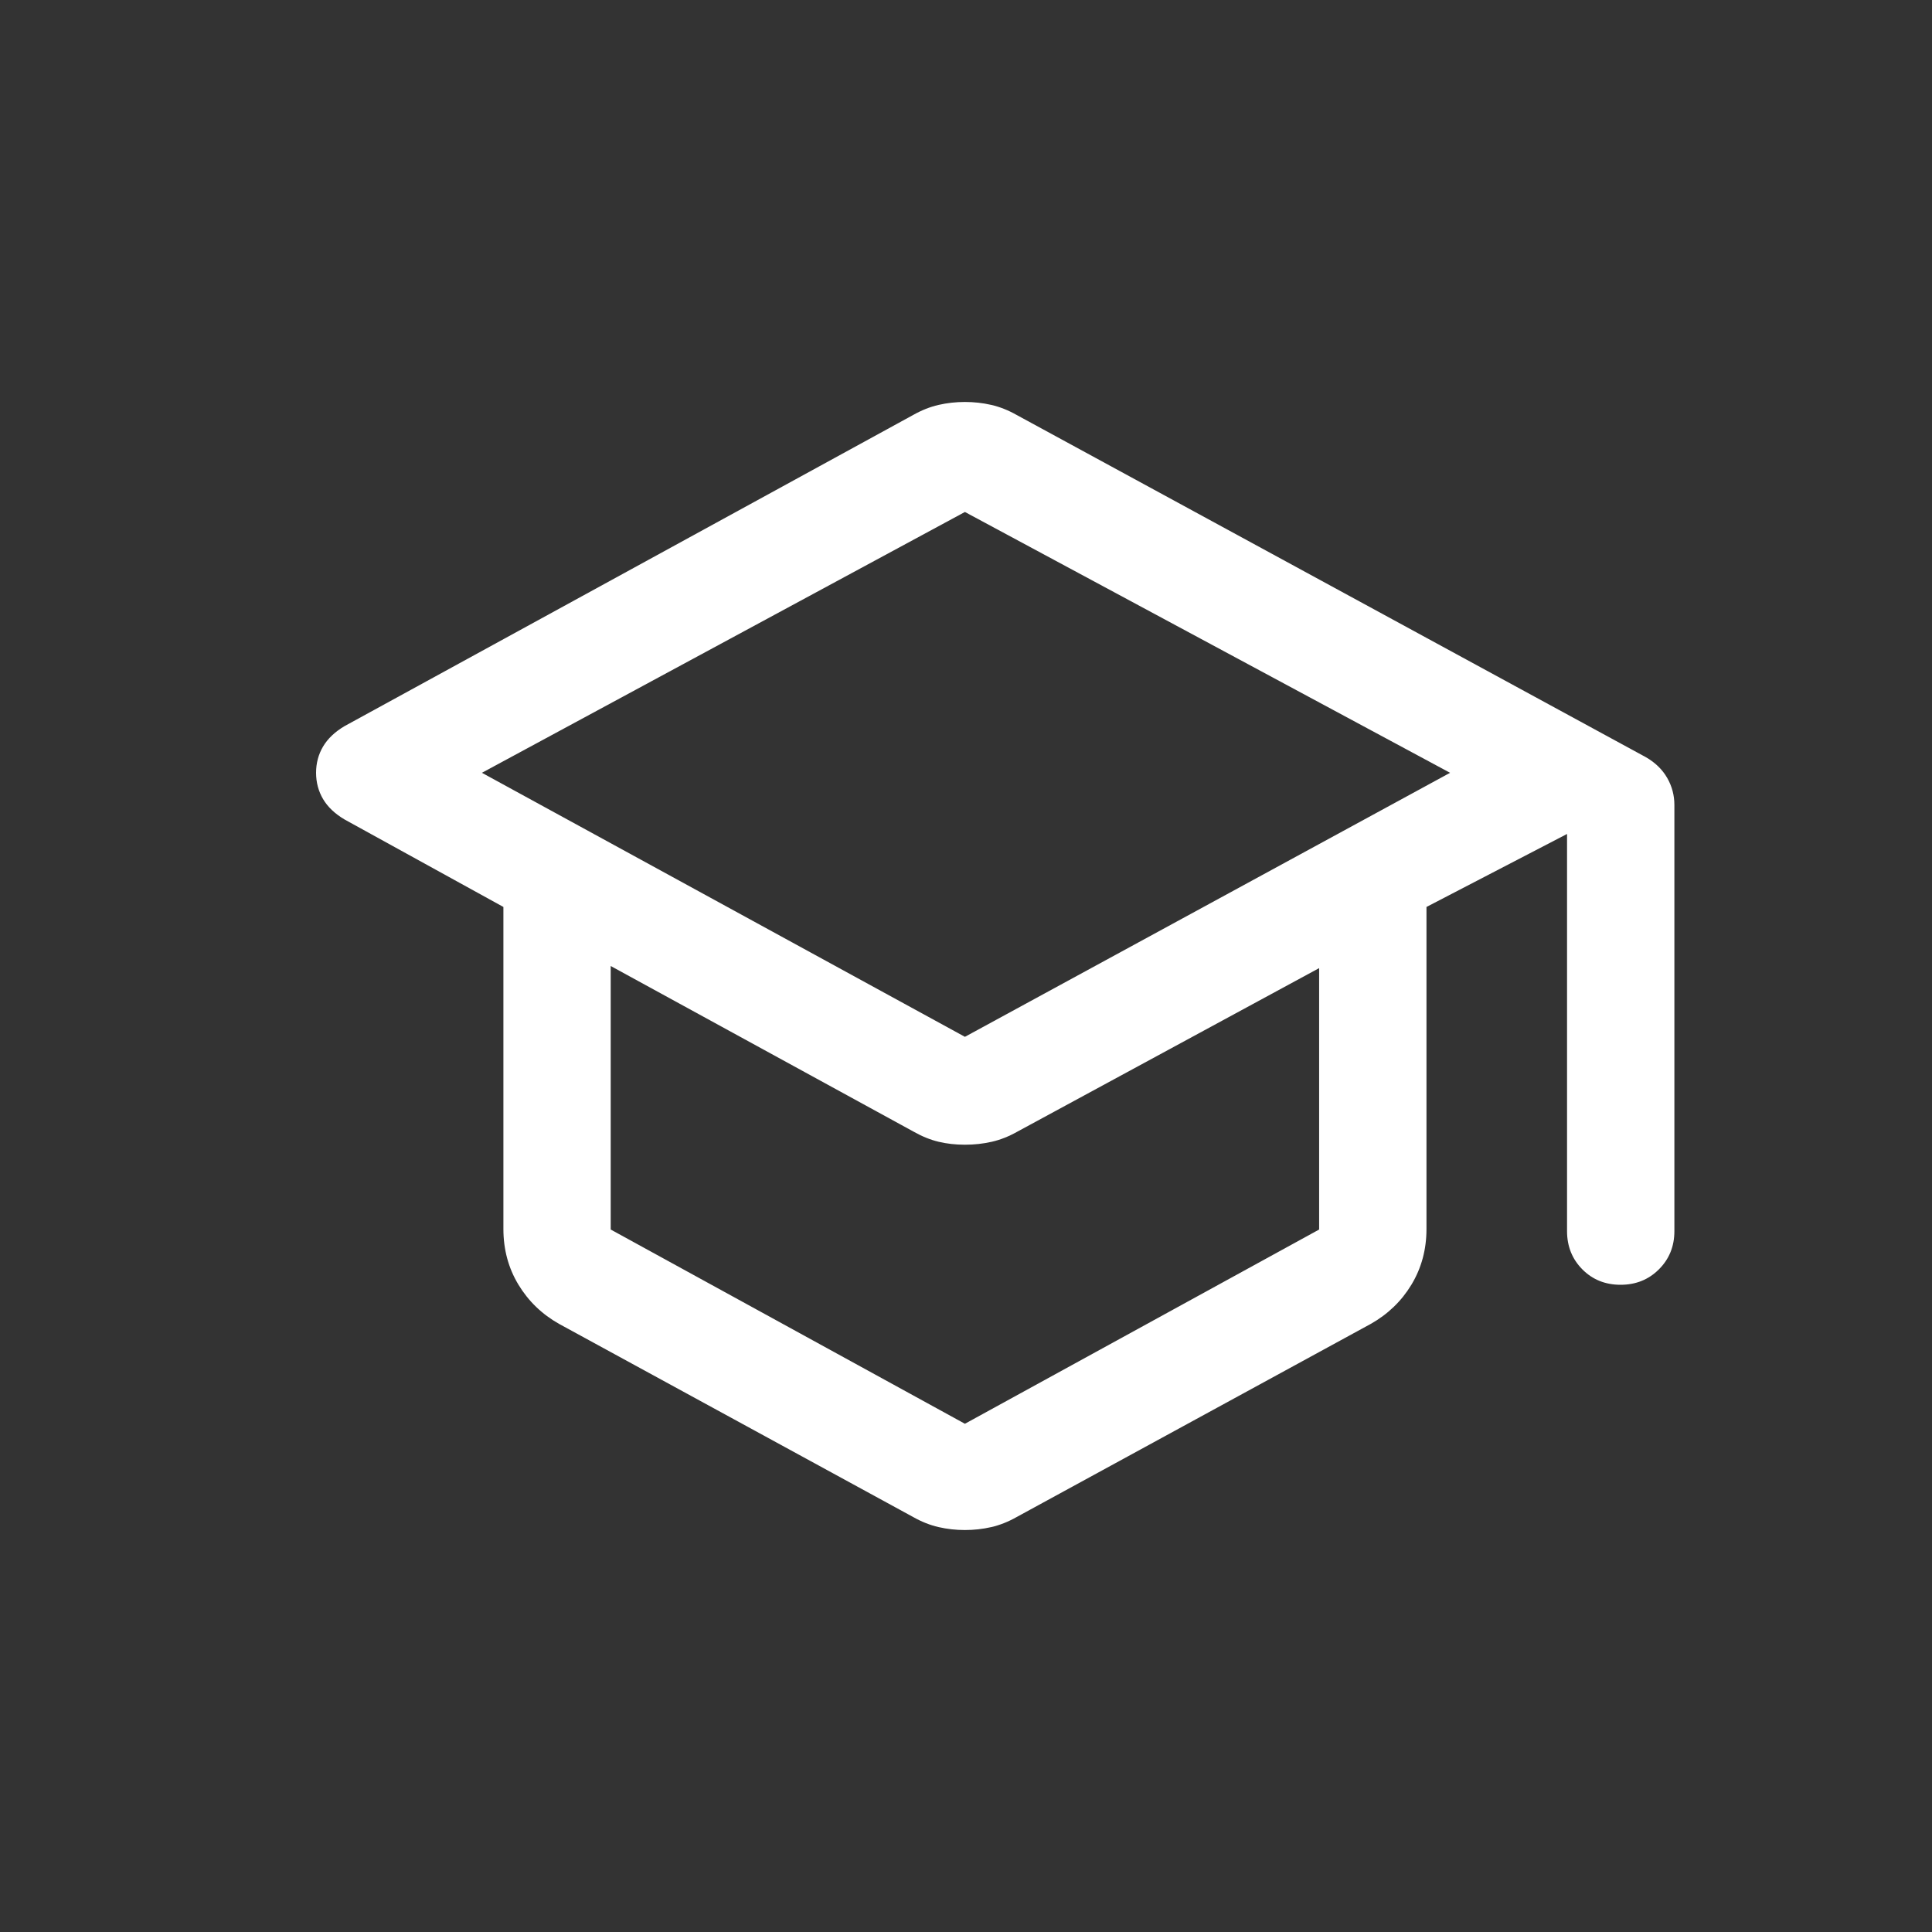 <svg width="50" height="50" viewBox="0 0 50 50" fill="none" xmlns="http://www.w3.org/2000/svg">
<rect x="0" y="0" width="50" height="50" fill="#333333" stroke="none"/>
<mask id="mask0_170_1565" style="mask-type:alpha" maskUnits="userSpaceOnUse" x="5" y="5" width="40" height="40">
<rect x="5" y="5" width="40" height="40" fill="#D9D9D9"/>
</mask>
<g mask="url(#mask0_170_1565)">
<path d="M14.472 34.264C14.028 34.014 13.676 33.675 13.417 33.247C13.158 32.818 13.028 32.338 13.028 31.805V23.472L8.917 21.208C8.667 21.06 8.482 20.884 8.361 20.68C8.241 20.476 8.18 20.249 8.18 19.999C8.18 19.75 8.241 19.523 8.361 19.32C8.482 19.116 8.667 18.94 8.917 18.792L23.639 10.736C23.852 10.616 24.069 10.53 24.29 10.479C24.512 10.428 24.739 10.403 24.972 10.403C25.205 10.403 25.433 10.428 25.654 10.479C25.876 10.53 26.093 10.616 26.305 10.736L42.597 19.597C42.838 19.736 43.021 19.914 43.146 20.131C43.271 20.348 43.333 20.582 43.333 20.833V31.861C43.333 32.255 43.2 32.584 42.932 32.851C42.666 33.117 42.335 33.25 41.94 33.25C41.545 33.25 41.215 33.117 40.951 32.851C40.687 32.584 40.555 32.255 40.555 31.861V21.583L36.917 23.472V31.805C36.917 32.338 36.787 32.818 36.528 33.247C36.269 33.675 35.916 34.014 35.472 34.264L26.305 39.264C26.093 39.384 25.876 39.47 25.654 39.521C25.433 39.572 25.205 39.597 24.972 39.597C24.739 39.597 24.512 39.572 24.29 39.521C24.069 39.47 23.852 39.384 23.639 39.264L14.472 34.264ZM24.972 26.833L37.528 20L24.972 13.25L12.472 20L24.972 26.833ZM24.972 36.847L34.139 31.82V25.055L26.32 29.292C26.107 29.412 25.889 29.498 25.667 29.549C25.444 29.6 25.213 29.625 24.972 29.625C24.732 29.625 24.505 29.6 24.292 29.549C24.079 29.498 23.866 29.412 23.653 29.292L15.805 25V31.82L24.972 36.847Z" fill="white"/>
</g>
</svg>
